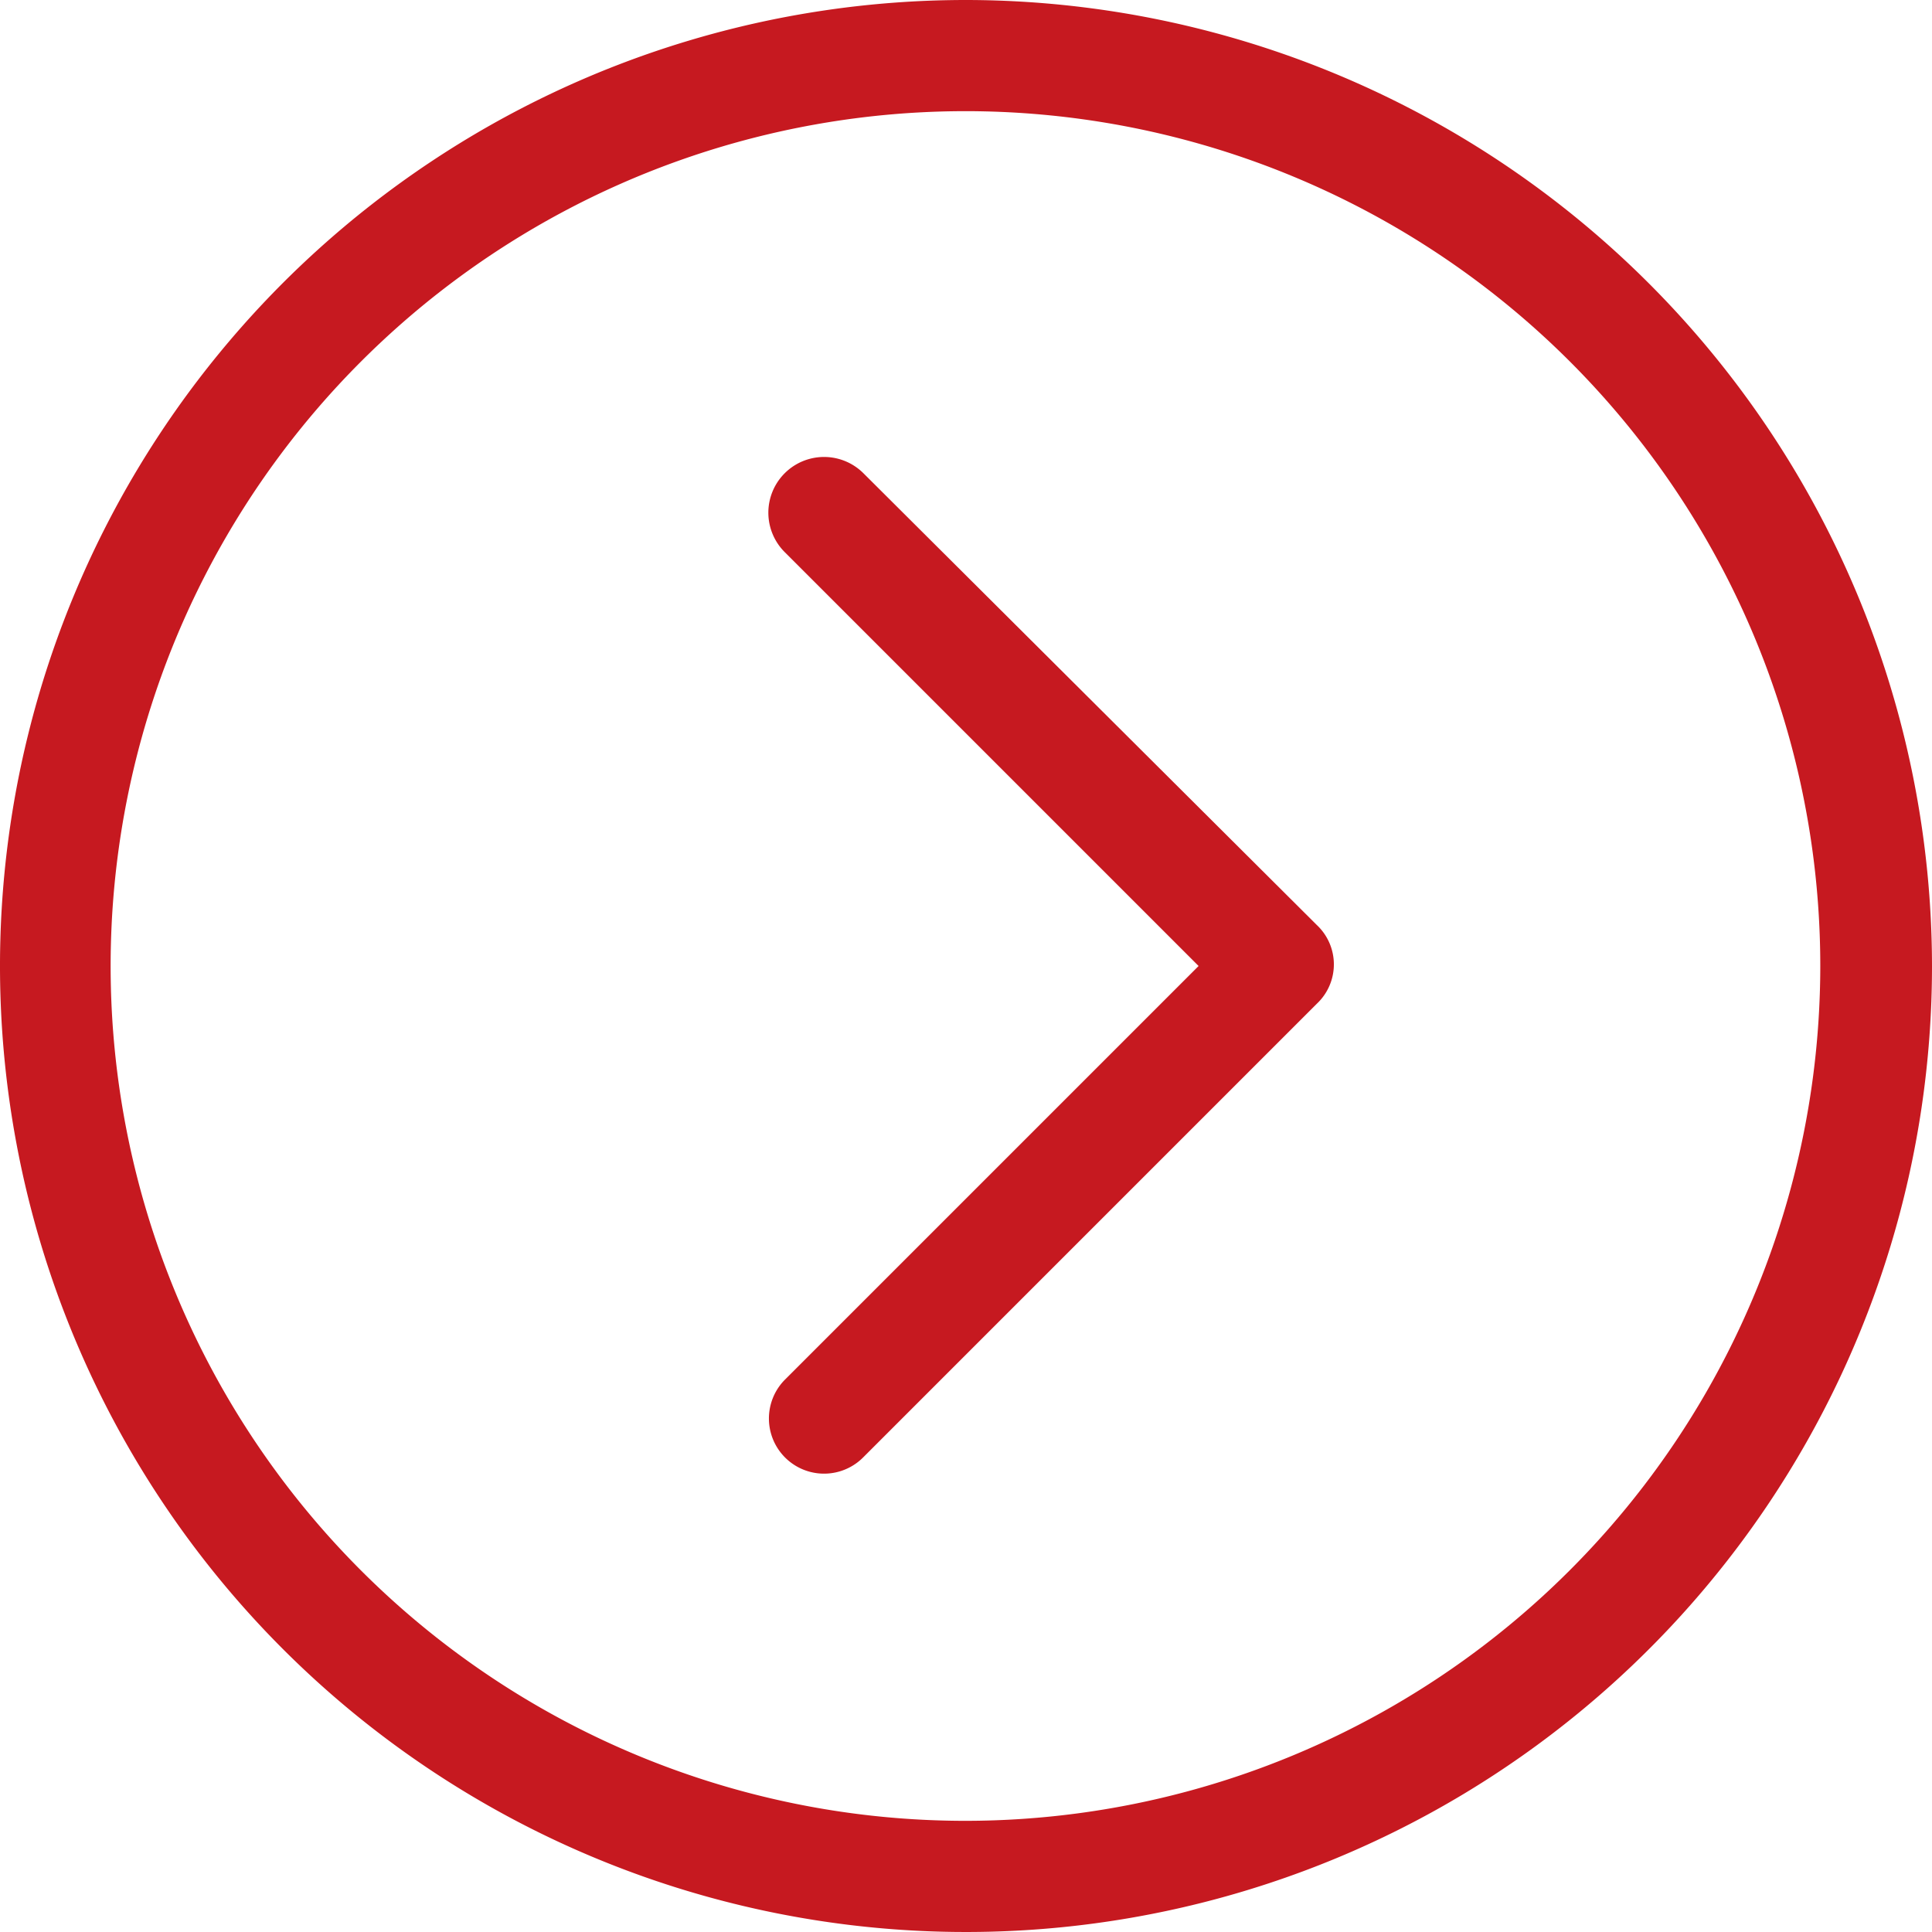 <svg id="Layer_1" data-name="Layer 1" xmlns="http://www.w3.org/2000/svg" viewBox="0 0 35.8 35.8"><defs><style>.cls-1{fill:#c61920;}</style></defs><title>arrow-circle-right</title><path class="cls-1" d="M17.9,0A17.9,17.9,0,1,0,35.8,17.9,17.92,17.92,0,0,0,17.9,0Zm0,33.74A15.84,15.84,0,1,1,33.73,17.9,15.85,15.85,0,0,1,17.9,33.74Z"/><path class="cls-1" d="M16,8.77a1,1,0,1,0-1.46,1.46l7.67,7.67-7.67,7.67A1,1,0,0,0,16,27l8.4-8.4a1,1,0,0,0,0-1.46Z"/></svg>